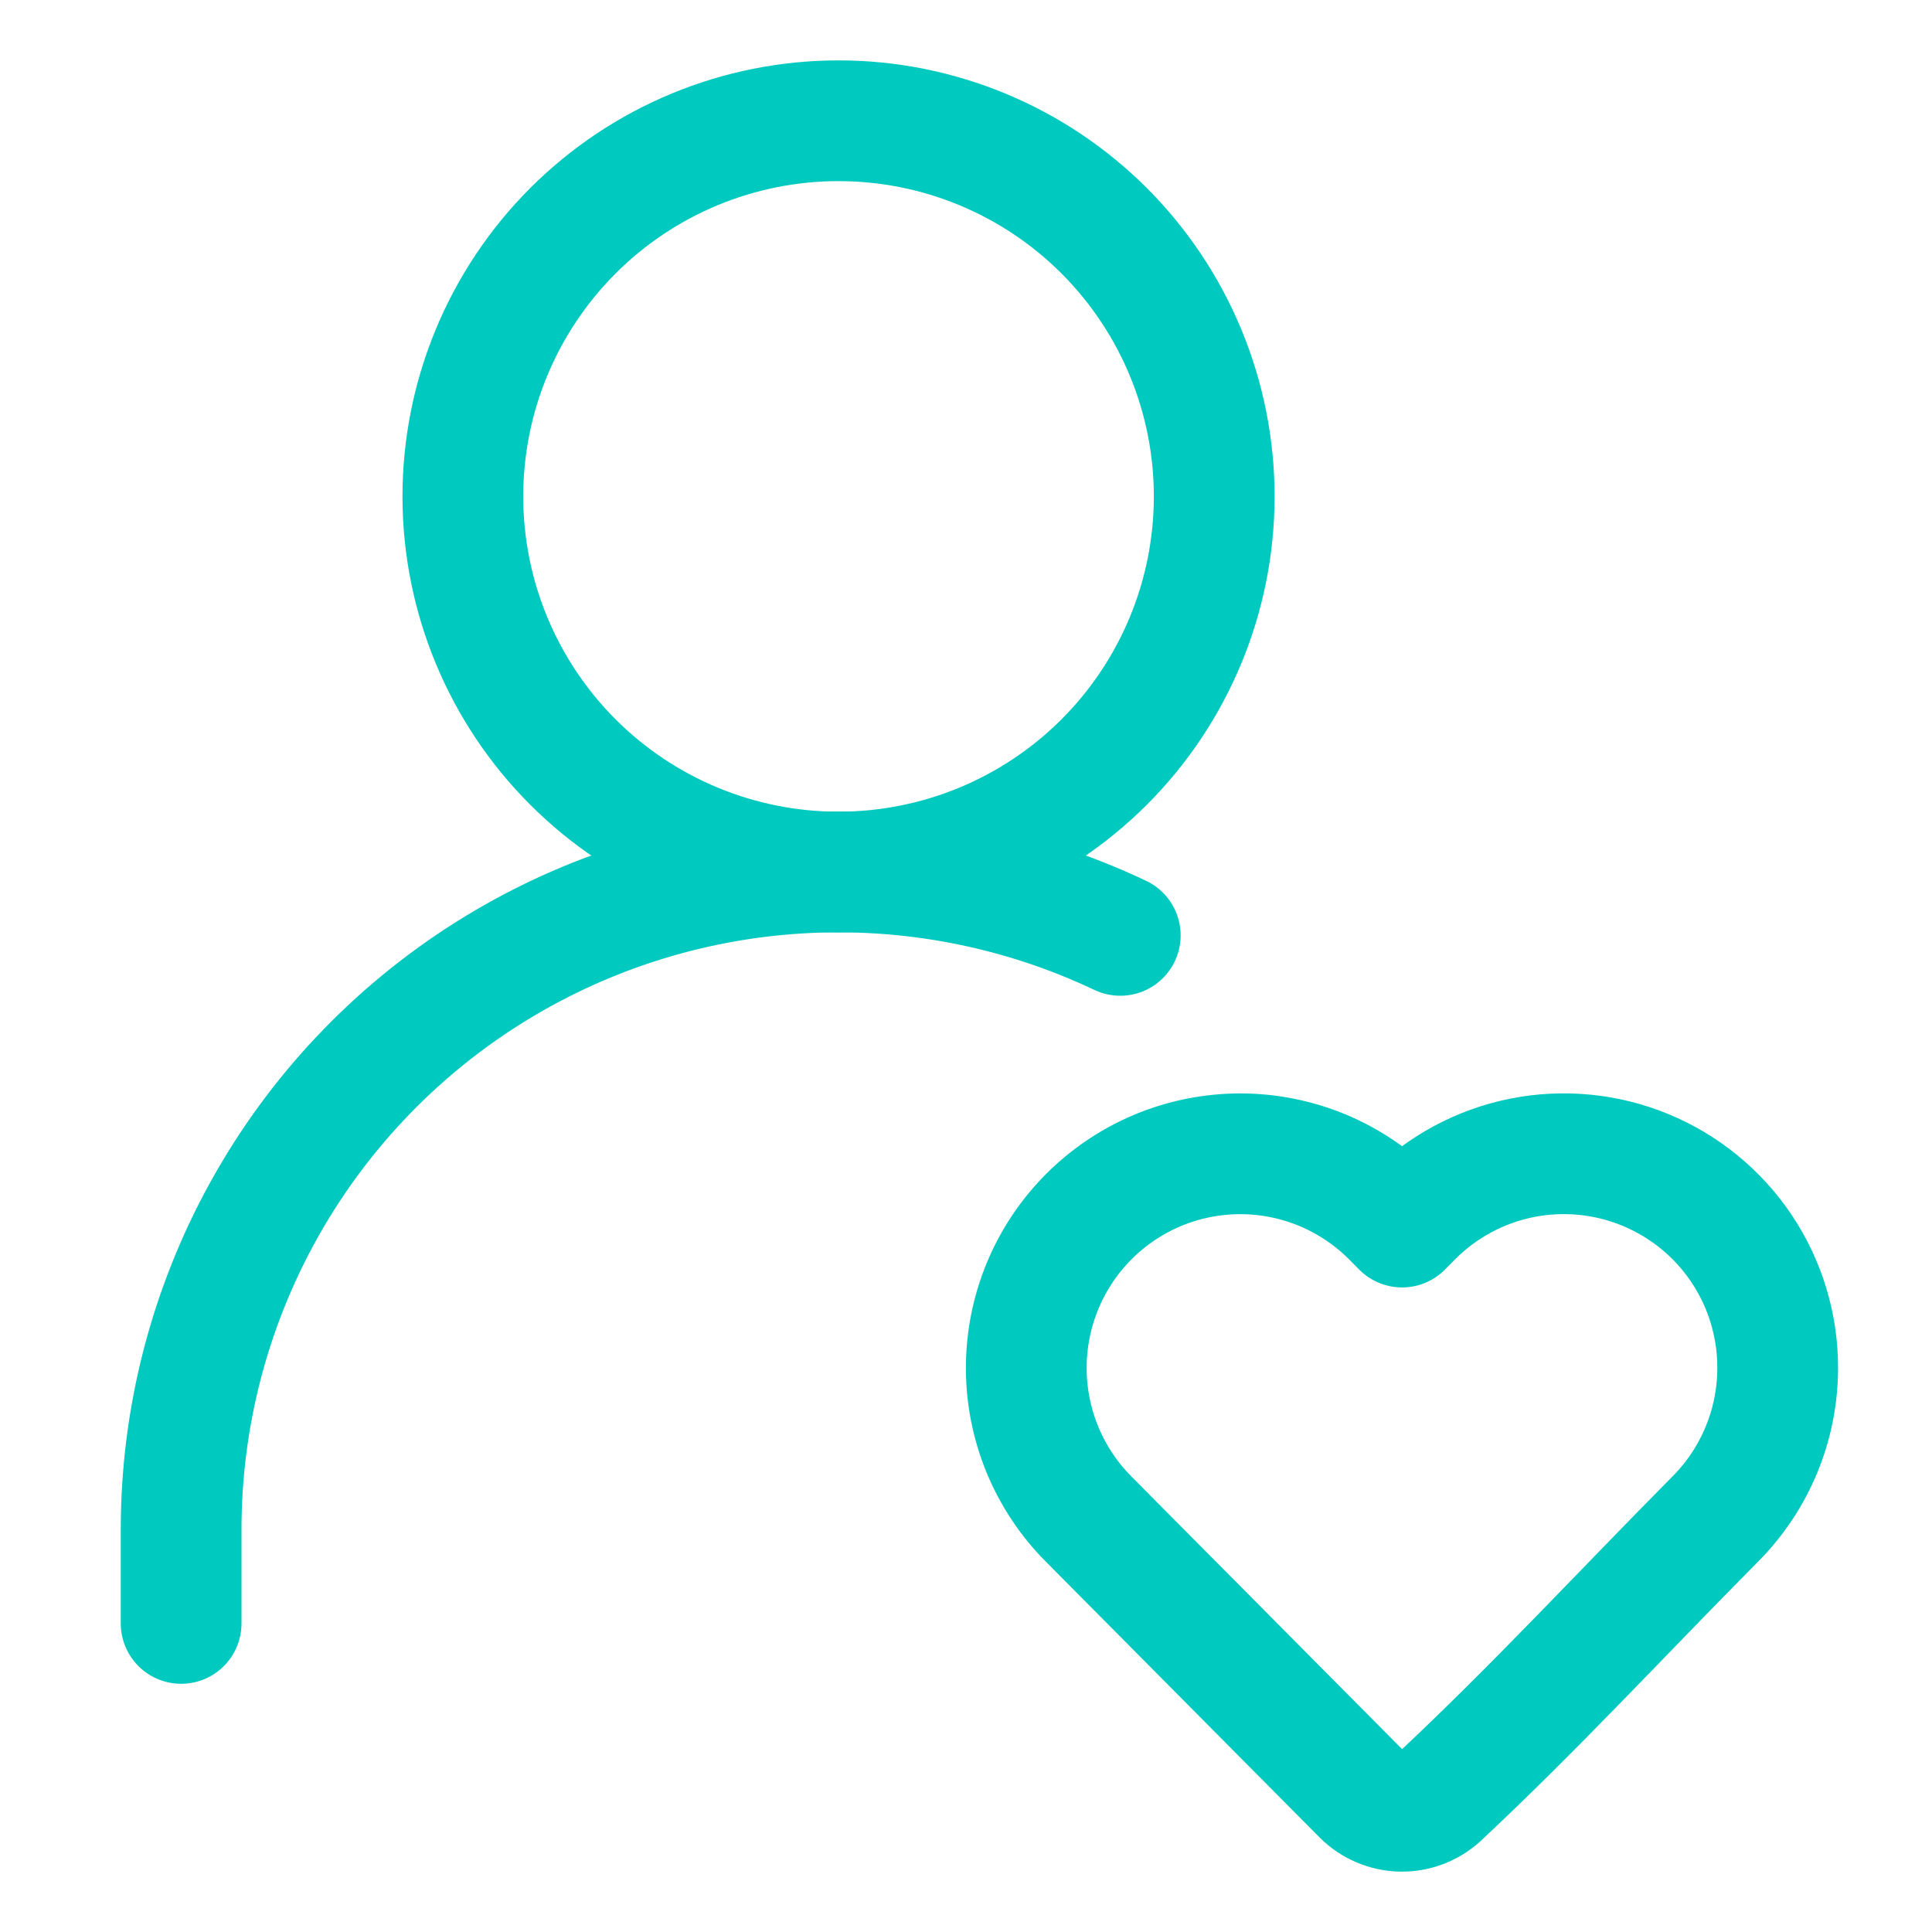 <?xml version="1.0" encoding="UTF-8"?> <svg xmlns="http://www.w3.org/2000/svg" width="40" height="40" viewBox="0 0 40 40" fill="none"><path d="M17.361 18.055C19.424 18.055 21.402 17.236 22.861 15.777C24.319 14.319 25.139 12.341 25.139 10.278C25.139 8.215 24.319 6.237 22.861 4.778C21.402 3.319 19.424 2.5 17.361 2.5C15.298 2.5 13.32 3.319 11.861 4.778C10.403 6.237 9.583 8.215 9.583 10.278C9.583 12.341 10.403 14.319 11.861 15.777C13.32 17.236 15.298 18.055 17.361 18.055Z" stroke="#00CABF" stroke-width="2.5" stroke-linecap="round" stroke-linejoin="round"></path><path d="M36.805 28.322C36.805 29.492 36.342 30.614 35.518 31.445C33.62 33.358 31.779 35.353 29.809 37.196C29.589 37.397 29.3 37.506 29.003 37.5C28.705 37.494 28.421 37.373 28.209 37.163L22.535 31.447C21.71 30.616 21.248 29.493 21.248 28.322C21.248 27.151 21.71 26.028 22.535 25.197C22.947 24.782 23.436 24.453 23.976 24.228C24.515 24.004 25.094 23.888 25.678 23.888C26.263 23.888 26.841 24.004 27.381 24.228C27.92 24.453 28.41 24.782 28.822 25.197L29.028 25.405L29.234 25.197C29.852 24.574 30.641 24.148 31.502 23.974C32.362 23.801 33.255 23.887 34.067 24.222C34.878 24.557 35.572 25.125 36.06 25.855C36.547 26.585 36.807 27.444 36.805 28.322Z" stroke="#00CABF" stroke-width="2.5" stroke-linejoin="round"></path><path d="M3.75 33.611V31.666C3.75 29.37 4.33 27.111 5.438 25.099C6.545 23.087 8.144 21.389 10.084 20.161C12.025 18.933 14.245 18.217 16.537 18.078C18.829 17.939 21.119 18.382 23.194 19.366" stroke="#00CABF" stroke-width="2.5" stroke-linecap="round" stroke-linejoin="round"></path></svg> 